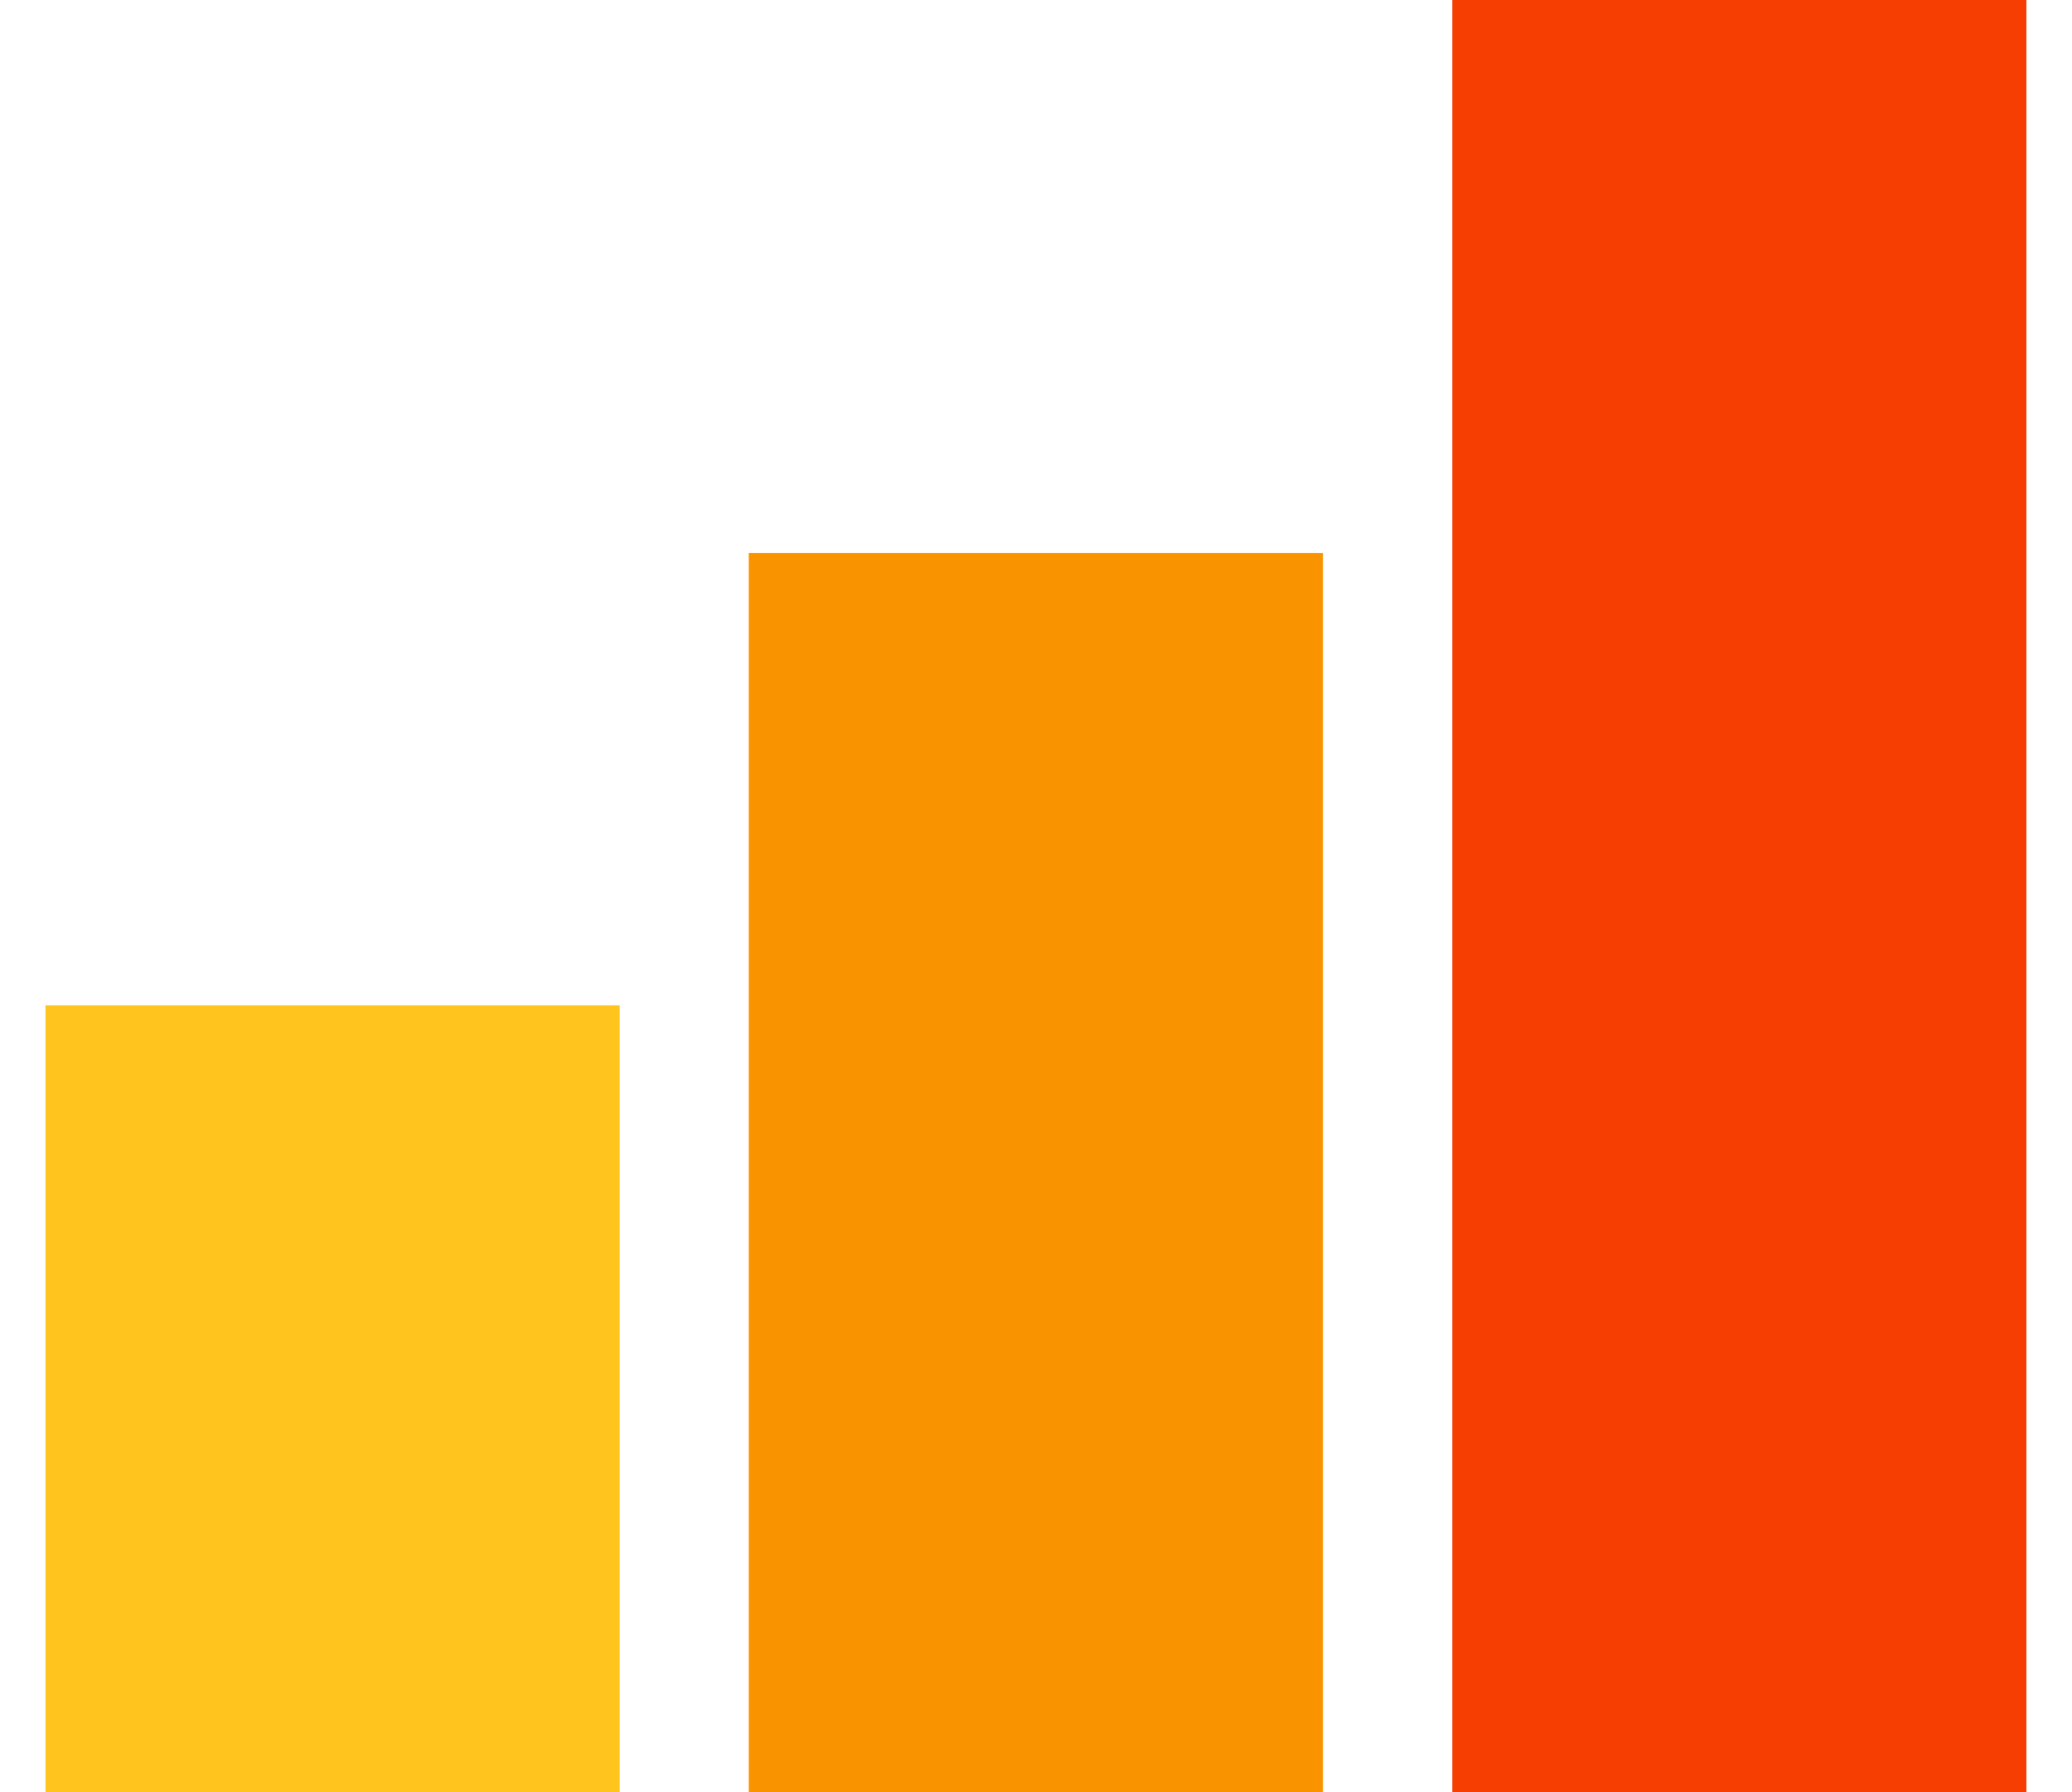 <svg width="37" height="32" viewBox="0 0 37 32" fill="none" xmlns="http://www.w3.org/2000/svg">
<path d="M13.371 31.998H23.624V9.873H13.371V17.942V31.998Z" fill="#F99300"/>
<path d="M0.812 32H11.065V17.951H0.812V23.076V32Z" fill="#FFC41D"/>
<path d="M25.934 31.999H36.186V0H25.934V10.252V31.999Z" fill="#F63E02"/>
</svg>
